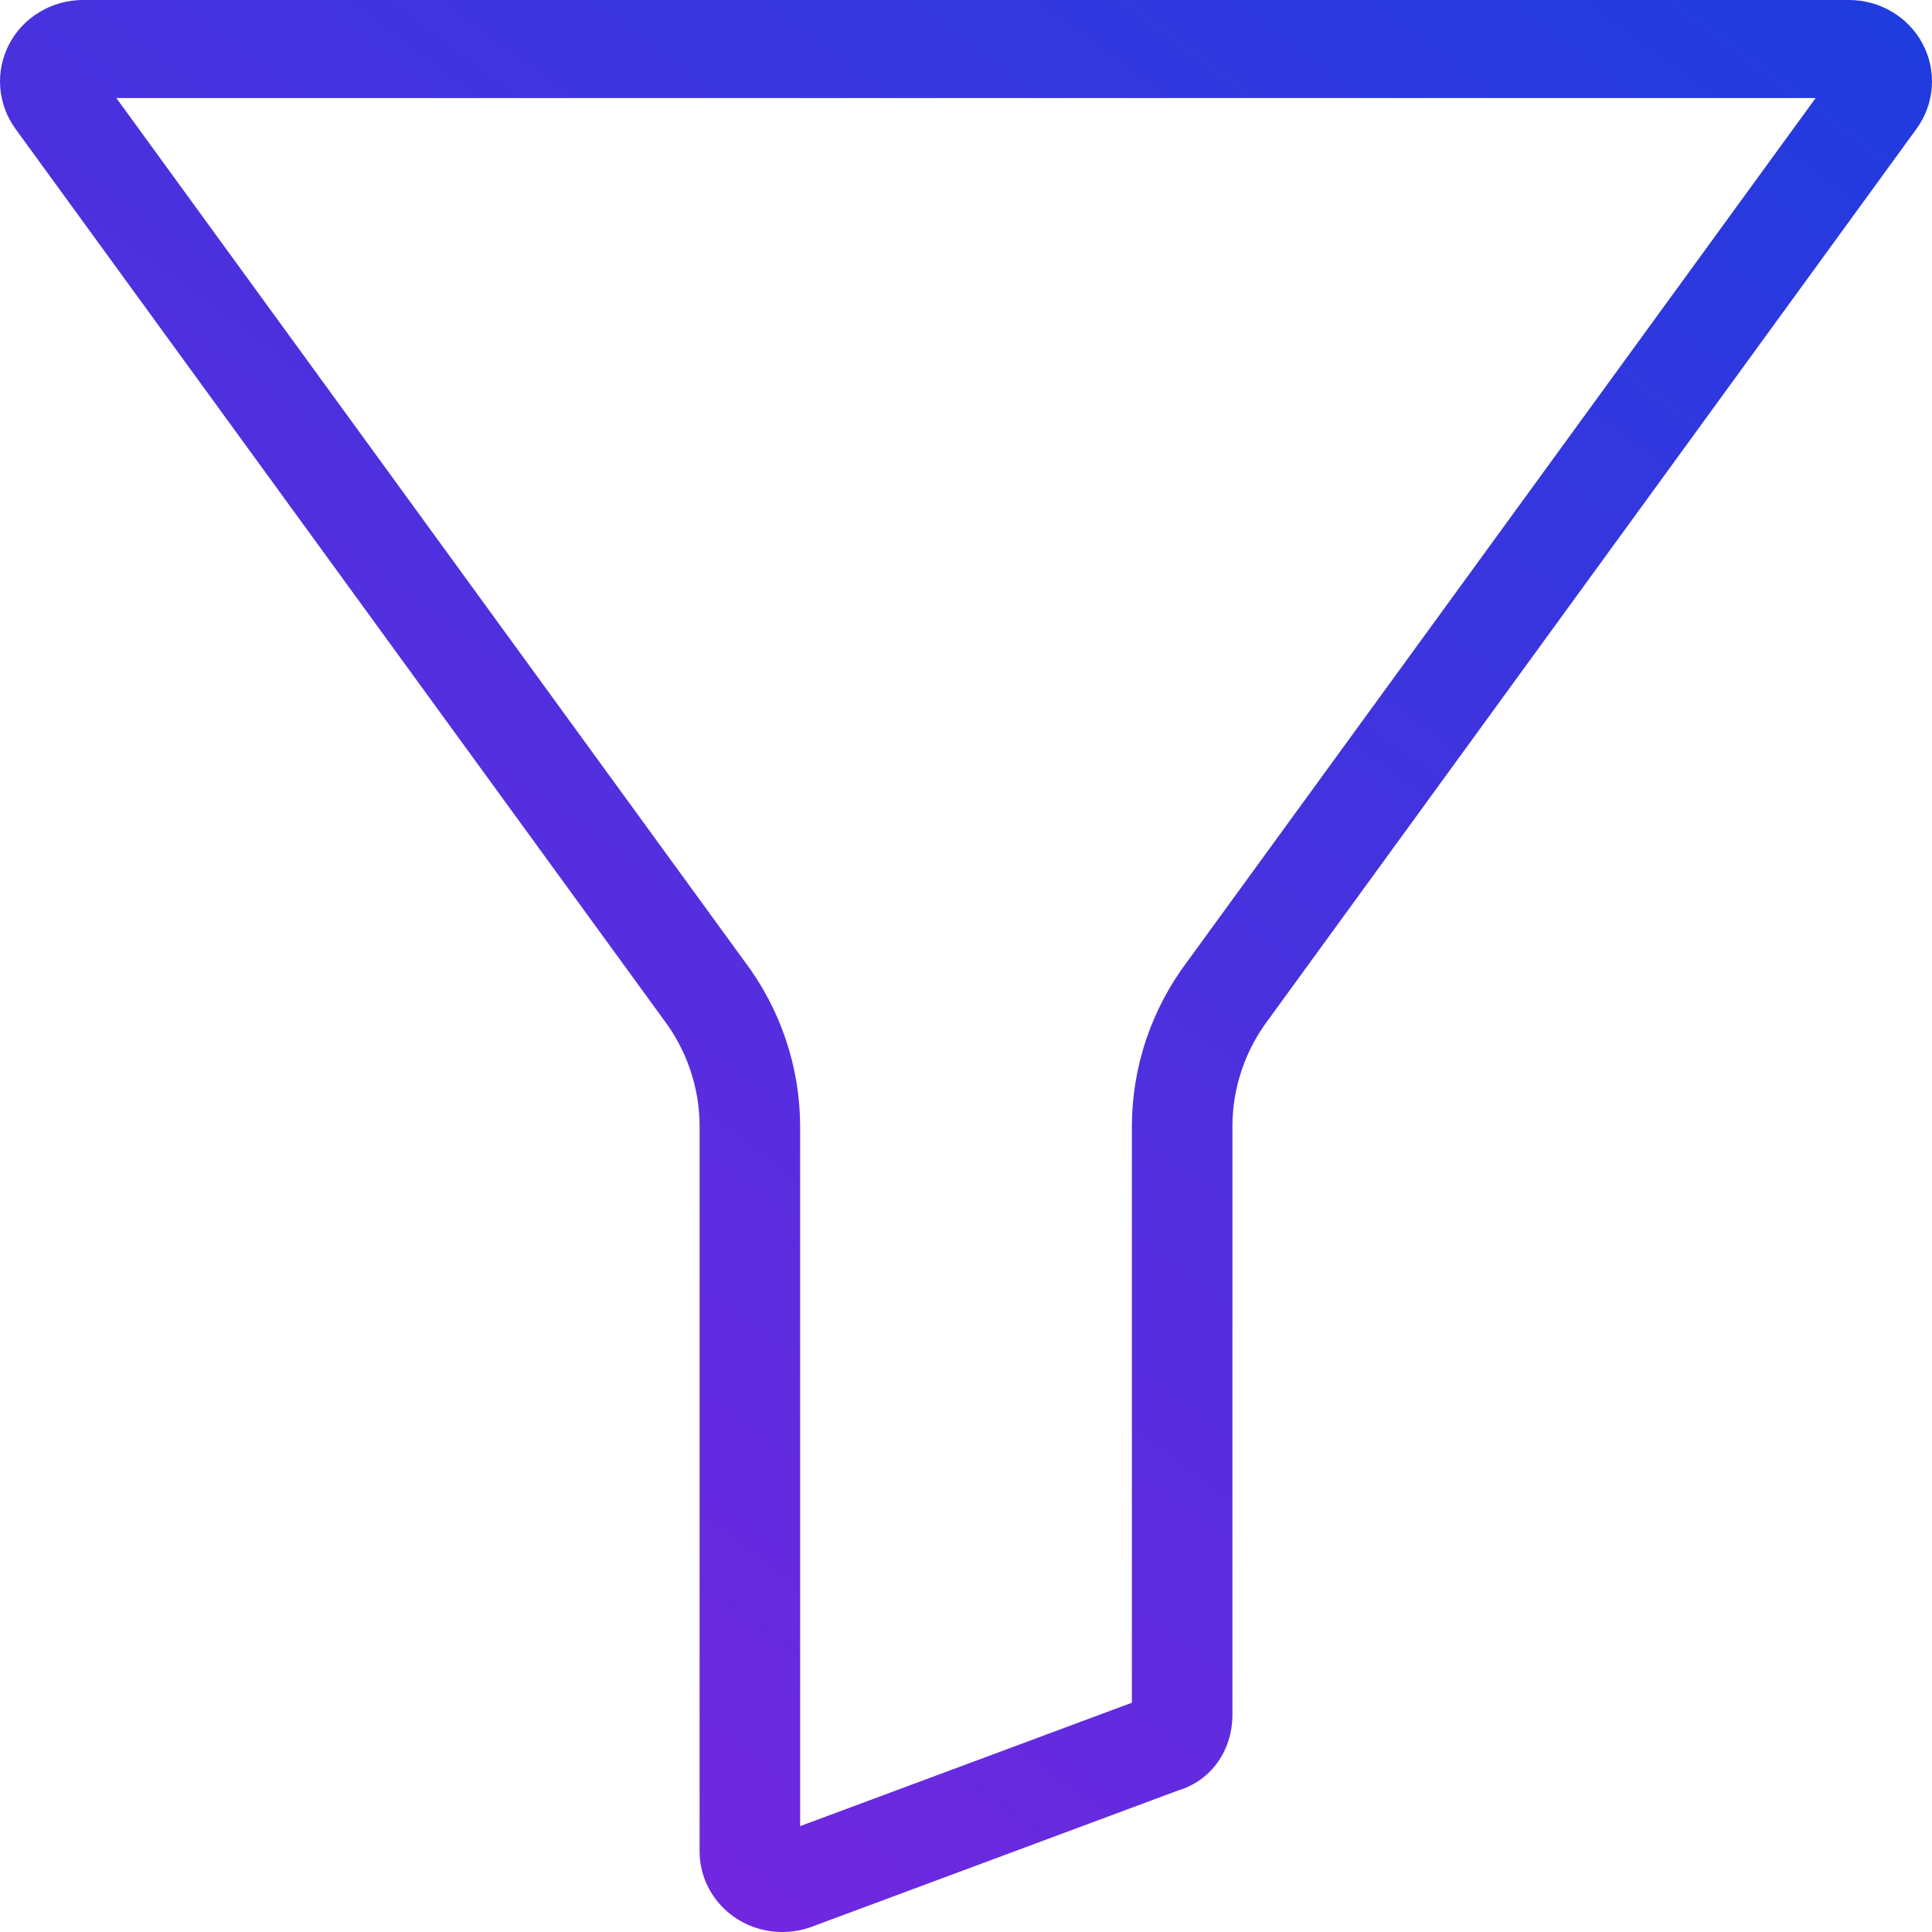 <svg width="112" height="112" viewBox="0 0 112 112" fill="none" xmlns="http://www.w3.org/2000/svg">
<path d="M107.175 8.43336e-06H4.824C3.019 -0.003 1.364 0.981 0.539 2.547C-0.298 4.135 -0.151 6.047 0.918 7.498L38.415 59.031C38.427 59.049 38.441 59.065 38.453 59.083C39.816 60.878 40.552 63.051 40.557 65.285V107.3C40.549 108.544 41.05 109.739 41.949 110.622C42.848 111.505 44.071 112 45.345 112C45.994 112 46.635 111.873 47.233 111.631L68.304 103.793C70.192 103.231 71.445 101.493 71.445 99.4V65.285C71.449 63.052 72.186 60.878 73.548 59.083C73.56 59.065 73.574 59.049 73.586 59.031L111.082 7.495C112.151 6.046 112.298 4.135 111.461 2.547C110.636 0.981 108.981 -0.003 107.175 8.43336e-06V8.43336e-06ZM68.849 55.715C66.755 58.488 65.622 61.84 65.616 65.285V98.709L46.384 105.863V65.285C46.378 61.84 45.245 58.488 43.15 55.715L6.746 5.685H105.254L68.849 55.715Z" fill="url(#paint0_linear)"/>
<defs>
<linearGradient id="paint0_linear" x1="112" y1="-4.9427e-06" x2="18.78" y2="125.905" gradientUnits="userSpaceOnUse">
<stop stop-color="#1E3CDE"/>
<stop offset="1" stop-color="#8123DF"/>
</linearGradient>
</defs>
</svg>
